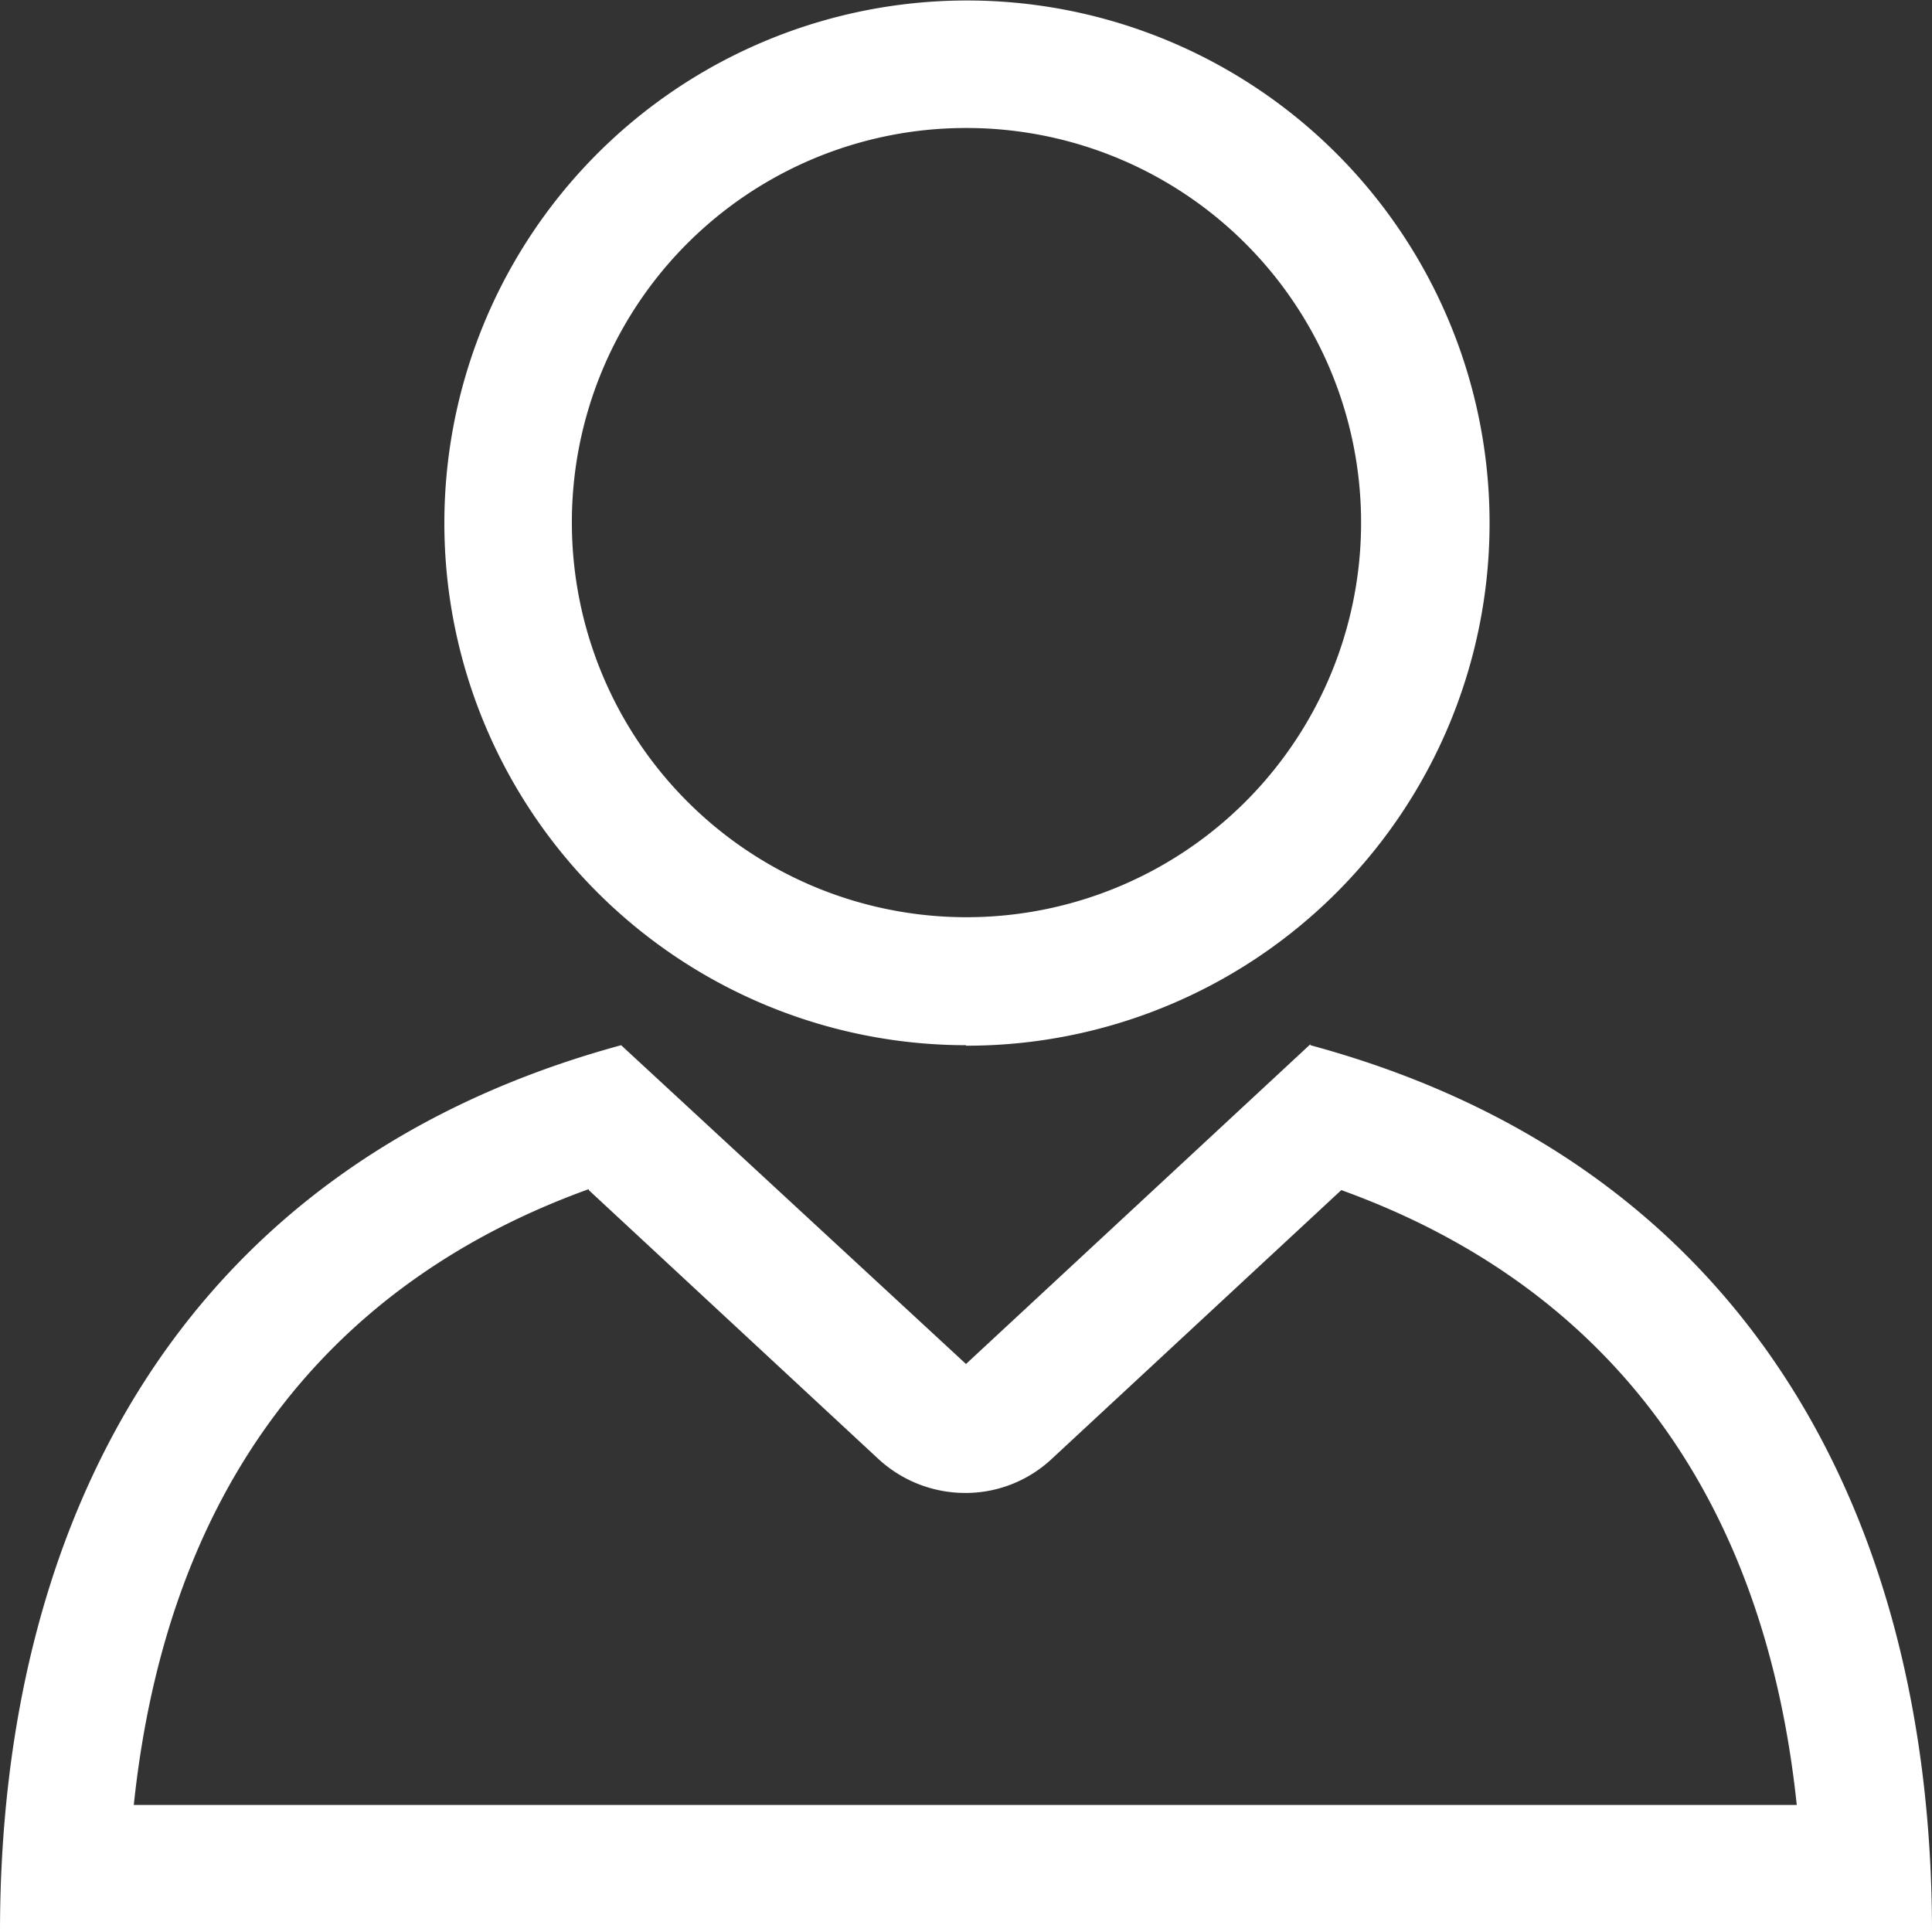 <svg width="40" height="40" xmlns="http://www.w3.org/2000/svg" viewBox="0 0 40 40"><rect x="0" y="0" width="40" height="40" fill="#333333" stroke="none"/><defs><style>.cls-1{fill:#fff;fill-rule:evenodd;}</style></defs><title>icon_person--white</title><g id="レイヤー_2" data-name="レイヤー 2"><g id="レイヤー_1-2" data-name="レイヤー 1"><path class="cls-1" d="M20,2.65a8.17,8.17,0,1,1-8.16,8.17A8.16,8.16,0,0,1,20,2.65m0,19A10.82,10.82,0,1,0,9.2,10.82,10.81,10.81,0,0,0,20,21.64m-7.81,3,6,5.57a2.65,2.65,0,0,0,1.79.7,2.61,2.61,0,0,0,1.79-.7l6-5.57c4.19,1.51,8.61,4.95,9.43,12.73H2.77C3.59,29.58,8,26.13,12.19,24.62m14.94-3L20,28.24l-7.14-6.6C3.85,24.09,0,31.38,0,40H40c0-8.62-3.85-15.92-12.87-18.36"/></g></g></svg>